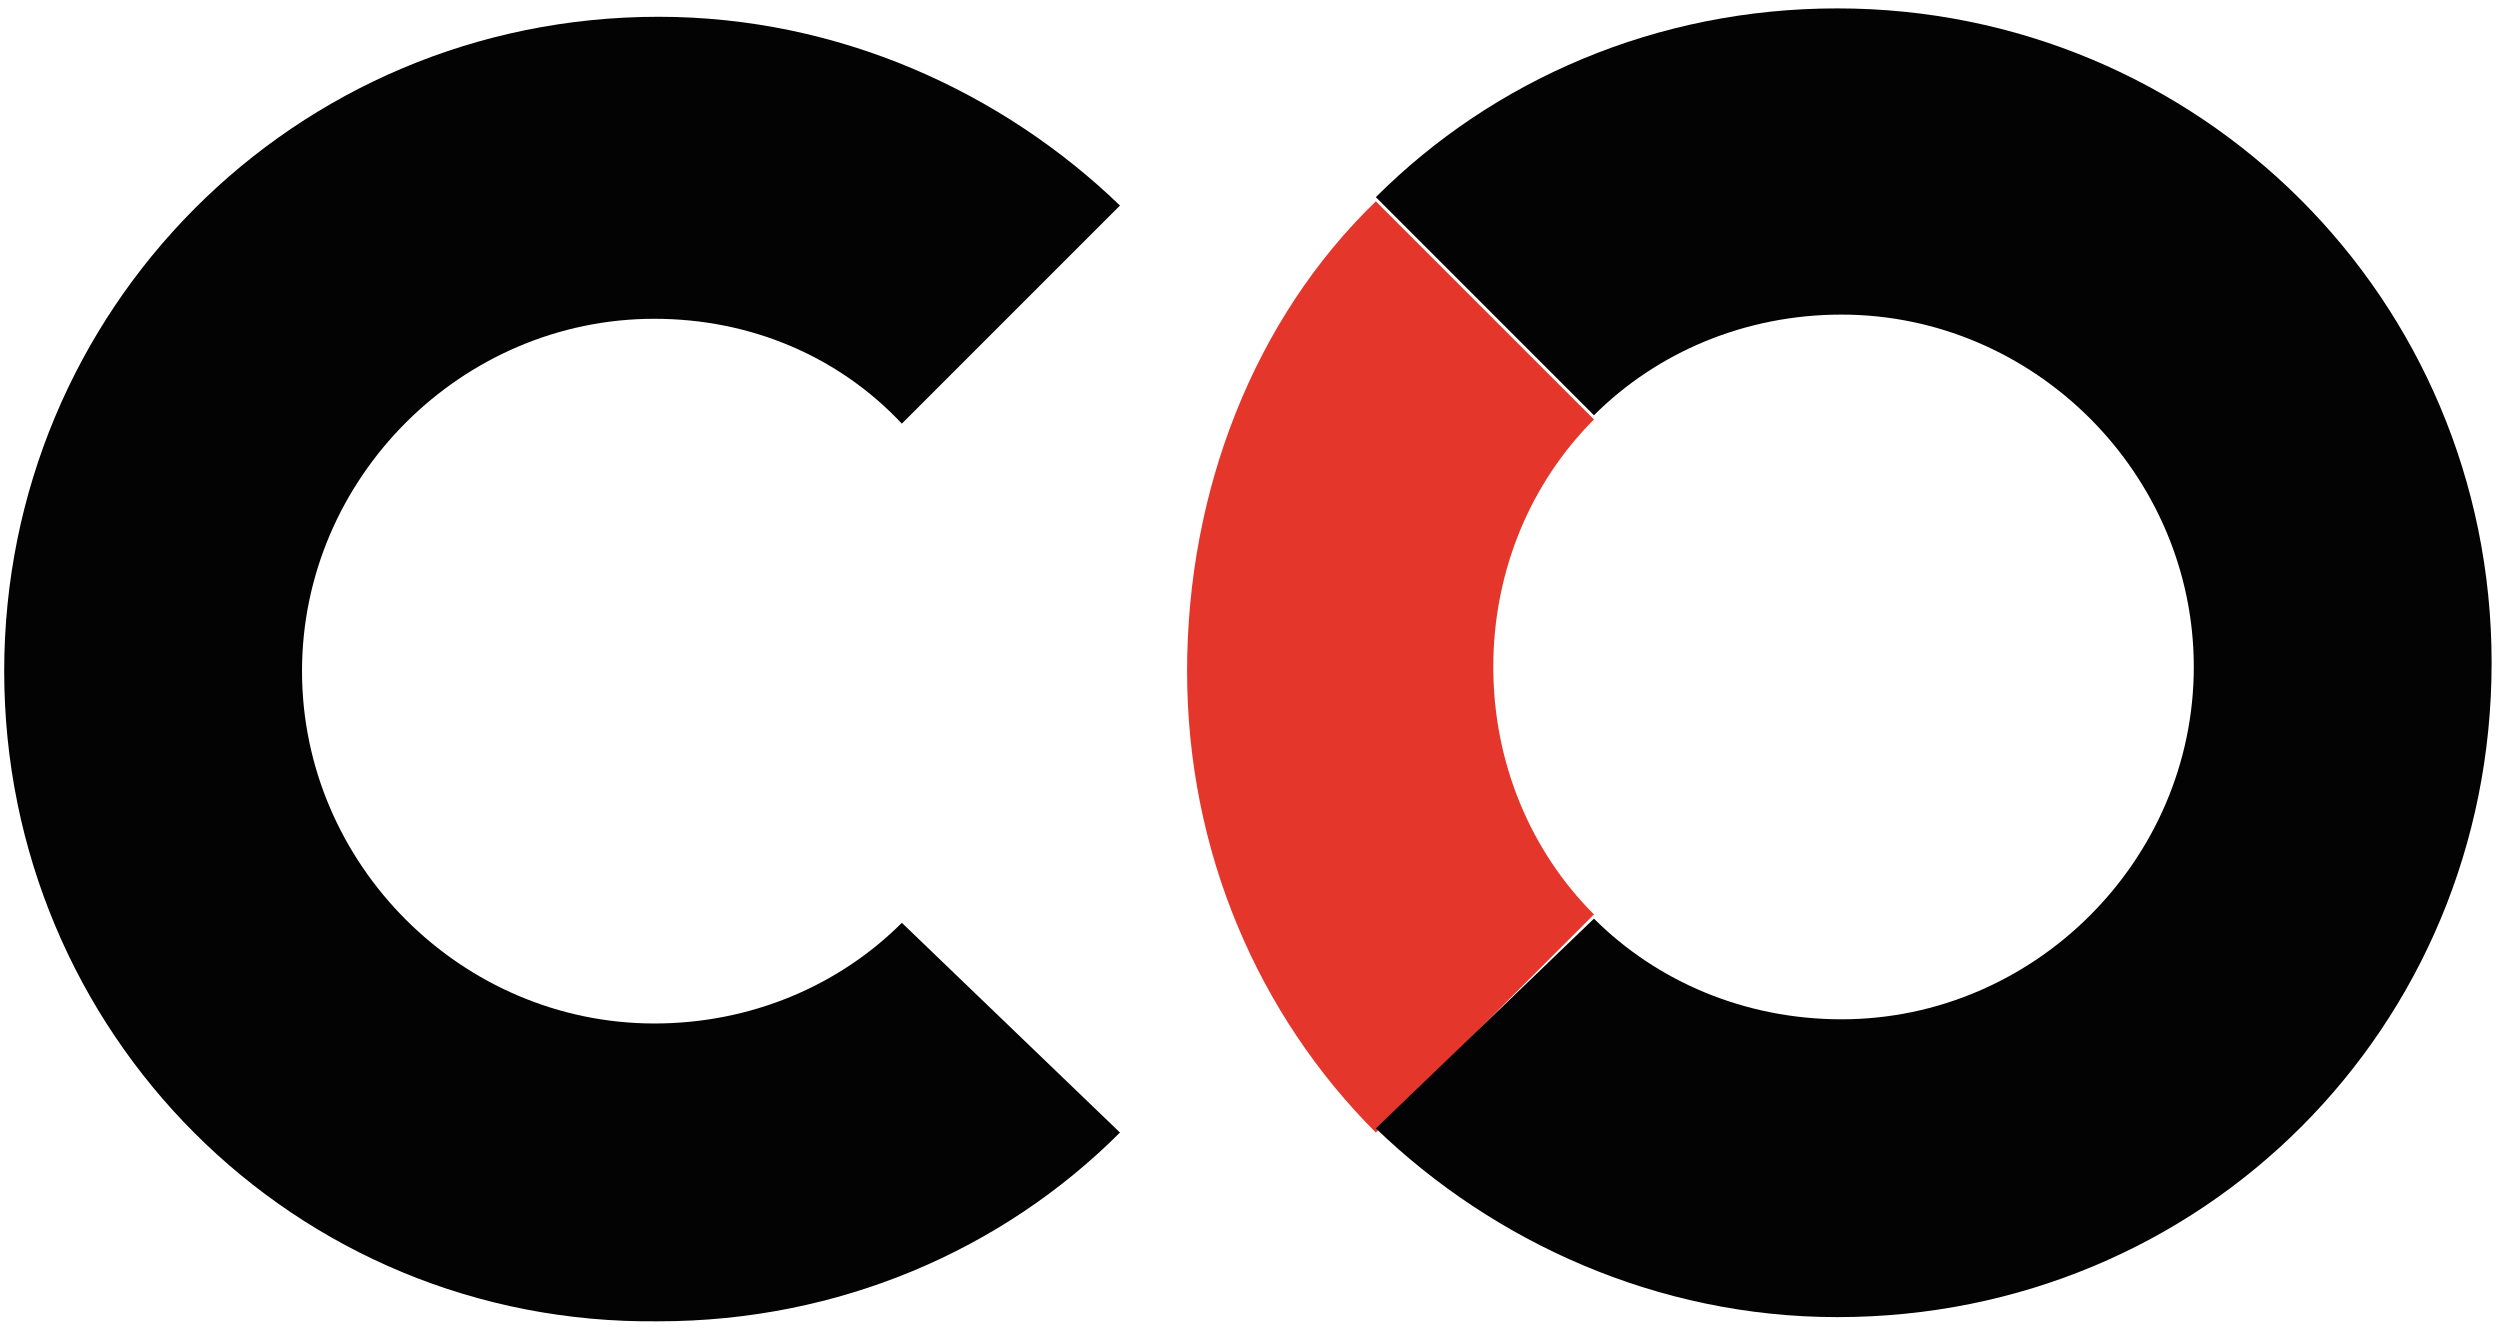 <?xml version="1.0" encoding="utf-8"?>
<!-- Generator: Adobe Illustrator 24.0.1, SVG Export Plug-In . SVG Version: 6.00 Build 0)  -->
<svg version="1.1" id="Laag_1" xmlns="http://www.w3.org/2000/svg" xmlns:xlink="http://www.w3.org/1999/xlink" x="0px" y="0px"
	 viewBox="0 0 59.6 31.8" style="enable-background:new 0 0 59.6 31.8;" xml:space="preserve">
<style type="text/css">
	.st0{fill:#E5362C;}
	.st1{fill:#030304;}
</style>
<path class="st0" d="M32.8,4.8l5.2,5.2c-1.5,1.5-2.4,3.6-2.4,5.9s0.9,4.4,2.4,5.9l-5.2,5.2c-2.8-2.8-4.5-6.7-4.5-11
	S29.9,7.6,32.8,4.8z"/>
<path class="st1" d="M26.7,27c-2.8,2.8-6.7,4.5-11,4.5C7,31.6,0.1,24.6,0.1,16S7,0.4,15.7,0.4c4.3,0,8.2,1.8,11,4.5l-5.2,5.2
	c-1.5-1.6-3.6-2.5-5.9-2.5c-4.6,0-8.4,3.8-8.4,8.4s3.8,8.4,8.4,8.4c2.3,0,4.4-0.9,5.9-2.4L26.7,27z"/>
<path class="st1" d="M38,21.9c1.5,1.5,3.6,2.4,5.9,2.4c4.6,0,8.4-3.8,8.4-8.4s-3.8-8.4-8.4-8.4c-2.3,0-4.4,0.9-5.9,2.4l-5.2-5.2
	c2.8-2.8,6.7-4.5,11-4.5c8.6,0,15.6,6.9,15.6,15.6s-6.9,15.6-15.6,15.6c-4.3,0-8.2-1.8-11-4.5L38,21.9z"/>
</svg>
